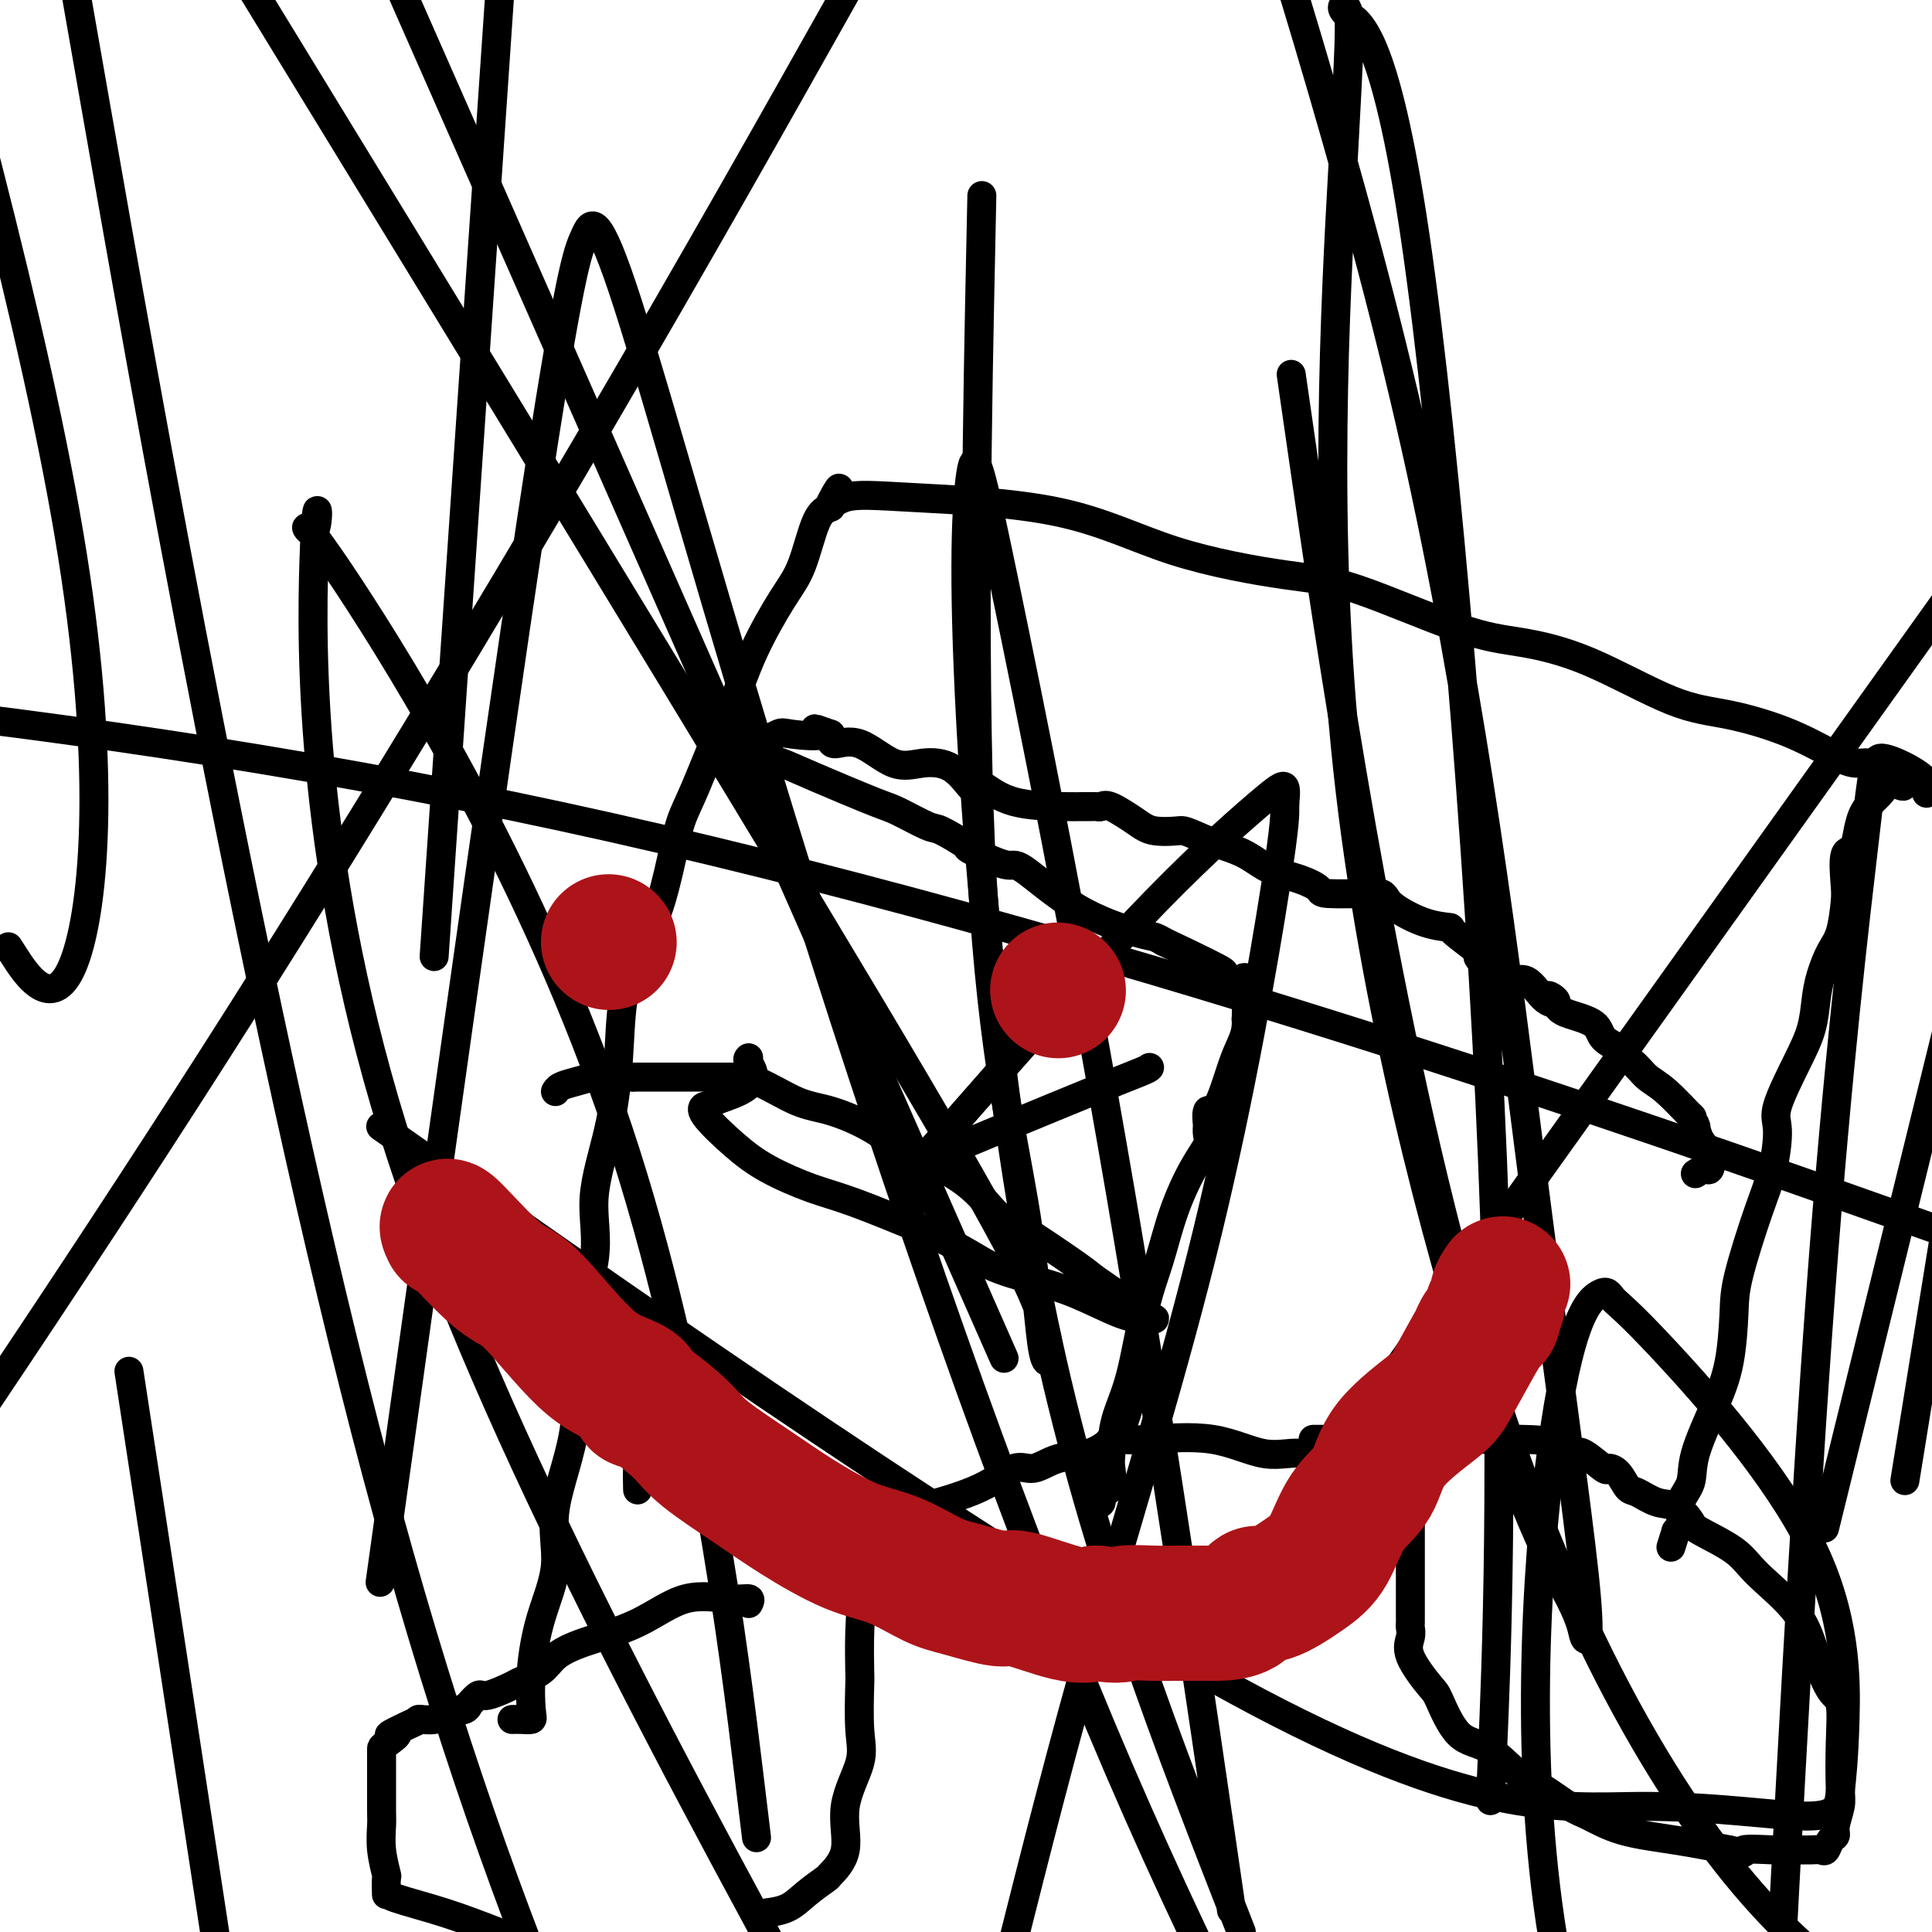 <svg viewBox='0 0 400 400' version='1.1' xmlns='http://www.w3.org/2000/svg' xmlns:xlink='http://www.w3.org/1999/xlink'><g fill='none' stroke='#000000' stroke-width='6' stroke-linecap='round' stroke-linejoin='round'><path d='M155,332c0.240,-0.456 0.481,-0.912 0,-1c-0.481,-0.088 -1.683,0.192 -4,0c-2.317,-0.192 -5.749,-0.855 -9,0c-3.251,0.855 -6.321,3.227 -10,5c-3.679,1.773 -7.966,2.946 -11,4c-3.034,1.054 -4.816,1.989 -6,3c-1.184,1.011 -1.769,2.097 -3,3c-1.231,0.903 -3.108,1.623 -4,2c-0.892,0.377 -0.799,0.412 -2,1c-1.201,0.588 -3.696,1.731 -5,2c-1.304,0.269 -1.416,-0.335 -2,0c-0.584,0.335 -1.638,1.609 -2,2c-0.362,0.391 -0.031,-0.102 0,0c0.031,0.102 -0.237,0.798 -1,1c-0.763,0.202 -2.019,-0.089 -3,0c-0.981,0.089 -1.686,0.560 -2,1c-0.314,0.440 -0.239,0.849 -1,1c-0.761,0.151 -2.360,0.043 -3,0c-0.640,-0.043 -0.320,-0.022 0,0'/><path d='M87,356c-9.536,4.439 -5.876,3.036 -5,3c0.876,-0.036 -1.033,1.296 -2,2c-0.967,0.704 -0.991,0.781 -1,1c-0.009,0.219 -0.003,0.580 0,2c0.003,1.420 0.005,3.898 0,6c-0.005,2.102 -0.015,3.828 0,5c0.015,1.172 0.057,1.790 0,3c-0.057,1.210 -0.211,3.014 0,5c0.211,1.986 0.788,4.156 1,5c0.212,0.844 0.057,0.364 0,1c-0.057,0.636 -0.018,2.389 0,3c0.018,0.611 0.015,0.081 0,0c-0.015,-0.081 -0.043,0.286 2,1c2.043,0.714 6.155,1.775 10,3c3.845,1.225 7.422,2.612 11,4'/><path d='M159,396c-0.364,0.046 -0.728,0.093 0,0c0.728,-0.093 2.547,-0.324 4,-1c1.453,-0.676 2.540,-1.797 4,-3c1.460,-1.203 3.292,-2.488 4,-3c0.708,-0.512 0.291,-0.253 1,-1c0.709,-0.747 2.544,-2.502 3,-5c0.456,-2.498 -0.466,-5.738 0,-9c0.466,-3.262 2.321,-6.545 3,-9c0.679,-2.455 0.184,-4.082 0,-7c-0.184,-2.918 -0.055,-7.127 0,-9c0.055,-1.873 0.036,-1.410 0,-3c-0.036,-1.590 -0.091,-5.232 0,-8c0.091,-2.768 0.327,-4.660 0,-6c-0.327,-1.340 -1.218,-2.127 -2,-3c-0.782,-0.873 -1.456,-1.833 -2,-3c-0.544,-1.167 -0.956,-2.541 -2,-4c-1.044,-1.459 -2.718,-3.005 -4,-4c-1.282,-0.995 -2.173,-1.441 -3,-2c-0.827,-0.559 -1.590,-1.232 -2,-2c-0.410,-0.768 -0.466,-1.630 -1,-2c-0.534,-0.370 -1.546,-0.249 -3,-1c-1.454,-0.751 -3.352,-2.374 -4,-3c-0.648,-0.626 -0.047,-0.254 0,0c0.047,0.254 -0.460,0.390 -1,0c-0.540,-0.390 -1.114,-1.306 -2,-2c-0.886,-0.694 -2.083,-1.167 -4,-2c-1.917,-0.833 -4.555,-2.027 -6,-3c-1.445,-0.973 -1.697,-1.723 -2,-2c-0.303,-0.277 -0.658,-0.079 -1,0c-0.342,0.079 -0.671,0.040 -1,0'/><path d='M138,299c-4.851,-2.895 -1.979,-0.631 -1,0c0.979,0.631 0.066,-0.370 -1,0c-1.066,0.370 -2.286,2.109 -3,3c-0.714,0.891 -0.923,0.932 -1,2c-0.077,1.068 -0.022,3.162 0,4c0.022,0.838 0.011,0.419 0,0'/><path d='M172,319c-0.264,0.385 -0.528,0.771 1,0c1.528,-0.771 4.848,-2.698 8,-4c3.152,-1.302 6.137,-1.978 10,-3c3.863,-1.022 8.605,-2.391 12,-4c3.395,-1.609 5.442,-3.457 7,-4c1.558,-0.543 2.627,0.219 4,0c1.373,-0.219 3.052,-1.418 5,-2c1.948,-0.582 4.166,-0.547 6,-1c1.834,-0.453 3.284,-1.392 4,-2c0.716,-0.608 0.699,-0.883 1,-1c0.301,-0.117 0.922,-0.077 2,0c1.078,0.077 2.613,0.190 6,0c3.387,-0.190 8.624,-0.685 13,0c4.376,0.685 7.890,2.549 11,3c3.110,0.451 5.816,-0.510 8,0c2.184,0.510 3.845,2.493 6,3c2.155,0.507 4.804,-0.462 7,0c2.196,0.462 3.937,2.355 5,3c1.063,0.645 1.446,0.041 2,0c0.554,-0.041 1.277,0.479 2,1'/><path d='M292,308c3.667,1.167 1.833,0.583 0,0'/><path d='M292,308c0.000,-0.089 0.000,-0.178 0,0c0.000,0.178 0.000,0.622 0,1c0.000,0.378 0.000,0.689 0,1'/><path d='M292,310c0.000,0.429 0.000,0.501 0,1c-0.000,0.499 -0.000,1.423 0,2c0.000,0.577 0.000,0.806 0,1c-0.000,0.194 -0.000,0.353 0,1c0.000,0.647 0.000,1.780 0,2c-0.000,0.220 -0.000,-0.474 0,0c0.000,0.474 0.000,2.117 0,3c-0.000,0.883 -0.000,1.006 0,2c0.000,0.994 0.000,2.858 0,4c-0.000,1.142 -0.000,1.562 0,2c0.000,0.438 0.001,0.893 0,2c-0.001,1.107 -0.004,2.866 0,4c0.004,1.134 0.015,1.642 0,2c-0.015,0.358 -0.056,0.566 0,1c0.056,0.434 0.207,1.093 0,2c-0.207,0.907 -0.774,2.060 0,4c0.774,1.940 2.888,4.666 4,6c1.112,1.334 1.222,1.275 2,3c0.778,1.725 2.225,5.232 4,7c1.775,1.768 3.880,1.795 6,3c2.120,1.205 4.256,3.586 6,5c1.744,1.414 3.095,1.859 5,3c1.905,1.141 4.364,2.977 6,4c1.636,1.023 2.449,1.233 4,2c1.551,0.767 3.841,2.091 7,3c3.159,0.909 7.188,1.403 11,2c3.812,0.597 7.406,1.299 11,2'/><path d='M358,383c4.841,1.083 2.443,0.290 3,0c0.557,-0.290 4.068,-0.078 6,0c1.932,0.078 2.286,0.020 3,0c0.714,-0.020 1.788,-0.004 2,0c0.212,0.004 -0.438,-0.006 0,0c0.438,0.006 1.964,0.027 3,0c1.036,-0.027 1.583,-0.102 2,0c0.417,0.102 0.704,0.382 1,0c0.296,-0.382 0.601,-1.427 1,-2c0.399,-0.573 0.891,-0.673 1,-1c0.109,-0.327 -0.166,-0.879 0,-2c0.166,-1.121 0.771,-2.811 1,-4c0.229,-1.189 0.080,-1.879 0,-4c-0.080,-2.121 -0.092,-5.674 0,-9c0.092,-3.326 0.289,-6.427 0,-8c-0.289,-1.573 -1.063,-1.620 -2,-3c-0.937,-1.380 -2.038,-4.093 -3,-7c-0.962,-2.907 -1.786,-6.009 -4,-9c-2.214,-2.991 -5.817,-5.870 -8,-8c-2.183,-2.130 -2.947,-3.511 -5,-5c-2.053,-1.489 -5.397,-3.086 -7,-4c-1.603,-0.914 -1.465,-1.146 -2,-2c-0.535,-0.854 -1.742,-2.330 -3,-3c-1.258,-0.670 -2.565,-0.534 -4,-1c-1.435,-0.466 -2.998,-1.533 -4,-2c-1.002,-0.467 -1.445,-0.332 -2,-1c-0.555,-0.668 -1.223,-2.137 -2,-3c-0.777,-0.863 -1.662,-1.118 -2,-1c-0.338,0.118 -0.130,0.609 -1,0c-0.870,-0.609 -2.820,-2.317 -4,-3c-1.180,-0.683 -1.590,-0.342 -2,0'/><path d='M326,301c-5.325,-2.989 -2.137,-0.461 -1,0c1.137,0.461 0.223,-1.144 -2,-2c-2.223,-0.856 -5.756,-0.961 -8,-1c-2.244,-0.039 -3.198,-0.010 -4,0c-0.802,0.010 -1.452,0.003 -2,0c-0.548,-0.003 -0.996,-0.001 -2,0c-1.004,0.001 -2.566,0.000 -4,0c-1.434,-0.000 -2.742,-0.000 -4,0c-1.258,0.000 -2.467,0.000 -6,0c-3.533,-0.000 -9.390,-0.000 -13,0c-3.610,0.000 -4.972,0.000 -6,0c-1.028,-0.000 -1.722,-0.000 -2,0c-0.278,0.000 -0.139,0.000 0,0'/><path d='M106,356c0.621,-0.014 1.242,-0.029 2,0c0.758,0.029 1.651,0.101 2,0c0.349,-0.101 0.152,-0.377 0,-2c-0.152,-1.623 -0.259,-4.594 0,-8c0.259,-3.406 0.885,-7.249 2,-11c1.115,-3.751 2.721,-7.412 3,-11c0.279,-3.588 -0.769,-7.103 0,-12c0.769,-4.897 3.354,-11.174 4,-17c0.646,-5.826 -0.647,-11.199 0,-17c0.647,-5.801 3.233,-12.028 4,-17c0.767,-4.972 -0.284,-8.688 0,-13c0.284,-4.312 1.903,-9.221 3,-14c1.097,-4.779 1.673,-9.427 2,-14c0.327,-4.573 0.405,-9.072 1,-13c0.595,-3.928 1.707,-7.285 3,-10c1.293,-2.715 2.766,-4.789 4,-8c1.234,-3.211 2.231,-7.558 3,-11c0.769,-3.442 1.312,-5.980 2,-8c0.688,-2.020 1.520,-3.523 3,-7c1.480,-3.477 3.607,-8.928 5,-12c1.393,-3.072 2.053,-3.765 3,-6c0.947,-2.235 2.182,-6.013 4,-10c1.818,-3.987 4.219,-8.182 6,-11c1.781,-2.818 2.941,-4.259 4,-7c1.059,-2.741 2.017,-6.783 3,-9c0.983,-2.217 1.992,-2.608 3,-3'/><path d='M172,105c3.495,-7.287 0.731,-2.505 0,-1c-0.731,1.505 0.569,-0.266 3,-1c2.431,-0.734 5.991,-0.431 14,0c8.009,0.431 20.466,0.991 30,3c9.534,2.009 16.144,5.468 24,8c7.856,2.532 16.959,4.136 23,5c6.041,0.864 9.021,0.988 15,3c5.979,2.012 14.956,5.913 21,8c6.044,2.087 9.154,2.359 13,3c3.846,0.641 8.426,1.650 14,4c5.574,2.350 12.140,6.041 17,8c4.860,1.959 8.014,2.184 12,3c3.986,0.816 8.804,2.221 13,4c4.196,1.779 7.771,3.933 10,5c2.229,1.067 3.113,1.049 4,1c0.887,-0.049 1.777,-0.129 2,0c0.223,0.129 -0.222,0.465 0,1c0.222,0.535 1.111,1.267 2,2'/><path d='M389,161c9.450,3.643 3.075,0.750 1,0c-2.075,-0.750 0.152,0.642 0,2c-0.152,1.358 -2.681,2.681 -4,5c-1.319,2.319 -1.427,5.632 -2,7c-0.573,1.368 -1.609,0.791 -2,2c-0.391,1.209 -0.136,4.206 0,6c0.136,1.794 0.152,2.386 0,4c-0.152,1.614 -0.473,4.250 -1,6c-0.527,1.750 -1.259,2.613 -2,4c-0.741,1.387 -1.492,3.299 -2,5c-0.508,1.701 -0.773,3.193 -1,5c-0.227,1.807 -0.416,3.930 -1,6c-0.584,2.070 -1.561,4.086 -3,7c-1.439,2.914 -3.338,6.725 -4,9c-0.662,2.275 -0.086,3.012 0,5c0.086,1.988 -0.319,5.225 -1,8c-0.681,2.775 -1.640,5.087 -3,9c-1.360,3.913 -3.121,9.427 -4,13c-0.879,3.573 -0.874,5.204 -1,8c-0.126,2.796 -0.381,6.757 -1,10c-0.619,3.243 -1.601,5.768 -3,9c-1.399,3.232 -3.215,7.170 -4,10c-0.785,2.830 -0.540,4.552 -1,6c-0.460,1.448 -1.624,2.621 -2,4c-0.376,1.379 0.035,2.966 0,4c-0.035,1.034 -0.518,1.517 -1,2'/><path d='M347,317c-1.833,5.833 -0.917,2.917 0,0'/><path d='M351,243c0.746,-0.496 1.492,-0.991 2,-1c0.508,-0.009 0.777,0.470 1,0c0.223,-0.470 0.401,-1.889 0,-3c-0.401,-1.111 -1.380,-1.914 -2,-3c-0.620,-1.086 -0.880,-2.455 -1,-3c-0.120,-0.545 -0.100,-0.268 0,0c0.100,0.268 0.280,0.526 0,0c-0.280,-0.526 -1.022,-1.835 -1,-2c0.022,-0.165 0.807,0.814 0,0c-0.807,-0.814 -3.204,-3.422 -5,-5c-1.796,-1.578 -2.989,-2.127 -4,-3c-1.011,-0.873 -1.839,-2.072 -3,-3c-1.161,-0.928 -2.654,-1.586 -3,-2c-0.346,-0.414 0.454,-0.583 0,-1c-0.454,-0.417 -2.163,-1.081 -3,-2c-0.837,-0.919 -0.802,-2.094 -2,-3c-1.198,-0.906 -3.628,-1.545 -5,-2c-1.372,-0.455 -1.686,-0.728 -2,-1'/><path d='M323,209c-4.487,-4.234 -1.706,-2.819 -1,-2c0.706,0.819 -0.665,1.044 -2,0c-1.335,-1.044 -2.636,-3.355 -4,-4c-1.364,-0.645 -2.791,0.377 -4,0c-1.209,-0.377 -2.199,-2.154 -3,-3c-0.801,-0.846 -1.412,-0.762 -2,-1c-0.588,-0.238 -1.152,-0.797 -1,-1c0.152,-0.203 1.018,-0.050 0,-1c-1.018,-0.950 -3.922,-3.003 -5,-4c-1.078,-0.997 -0.330,-0.936 -1,-1c-0.670,-0.064 -2.758,-0.252 -5,-1c-2.242,-0.748 -4.639,-2.057 -6,-3c-1.361,-0.943 -1.686,-1.520 -2,-2c-0.314,-0.480 -0.617,-0.863 -1,-1c-0.383,-0.137 -0.845,-0.029 -1,0c-0.155,0.029 -0.004,-0.022 -2,0c-1.996,0.022 -6.139,0.115 -8,0c-1.861,-0.115 -1.439,-0.440 -2,-1c-0.561,-0.560 -2.103,-1.354 -4,-2c-1.897,-0.646 -4.148,-1.142 -6,-2c-1.852,-0.858 -3.306,-2.077 -5,-3c-1.694,-0.923 -3.627,-1.549 -5,-2c-1.373,-0.451 -2.187,-0.725 -3,-1'/><path d='M250,174c-4.968,-2.174 -4.889,-2.110 -6,-2c-1.111,0.110 -3.411,0.264 -5,0c-1.589,-0.264 -2.466,-0.946 -4,-2c-1.534,-1.054 -3.723,-2.479 -5,-3c-1.277,-0.521 -1.641,-0.140 -2,0c-0.359,0.140 -0.713,0.037 -1,0c-0.287,-0.037 -0.508,-0.007 -1,0c-0.492,0.007 -1.255,-0.008 -2,0c-0.745,0.008 -1.471,0.040 -4,0c-2.529,-0.040 -6.861,-0.151 -10,-1c-3.139,-0.849 -5.086,-2.438 -6,-3c-0.914,-0.562 -0.795,-0.099 -1,0c-0.205,0.099 -0.733,-0.165 -1,0c-0.267,0.165 -0.271,0.761 -1,0c-0.729,-0.761 -2.181,-2.879 -4,-4c-1.819,-1.121 -4.004,-1.246 -6,-1c-1.996,0.246 -3.803,0.861 -6,0c-2.197,-0.861 -4.785,-3.200 -7,-4c-2.215,-0.800 -4.058,-0.062 -5,0c-0.942,0.062 -0.983,-0.554 -1,-1c-0.017,-0.446 -0.008,-0.723 0,-1'/><path d='M172,152c-6.000,-2.175 -2.000,-0.611 -2,0c0.000,0.611 -3.999,0.269 -6,0c-2.001,-0.269 -2.003,-0.465 -3,0c-0.997,0.465 -2.989,1.591 -4,2c-1.011,0.409 -1.042,0.103 -2,0c-0.958,-0.103 -2.842,-0.001 -3,0c-0.158,0.001 1.409,-0.098 2,0c0.591,0.098 0.207,0.394 1,1c0.793,0.606 2.764,1.522 4,2c1.236,0.478 1.735,0.517 3,1c1.265,0.483 3.294,1.408 7,3c3.706,1.592 9.090,3.849 12,5c2.910,1.151 3.348,1.195 5,2c1.652,0.805 4.520,2.371 6,3c1.480,0.629 1.573,0.319 3,1c1.427,0.681 4.188,2.351 5,3c0.812,0.649 -0.327,0.275 1,1c1.327,0.725 5.118,2.547 7,3c1.882,0.453 1.855,-0.464 4,1c2.145,1.464 6.462,5.310 11,8c4.538,2.690 9.299,4.224 12,5c2.701,0.776 3.343,0.793 4,1c0.657,0.207 1.328,0.603 2,1'/><path d='M241,195c16.243,7.658 12.351,6.302 11,6c-1.351,-0.302 -0.162,0.449 1,1c1.162,0.551 2.298,0.902 3,1c0.702,0.098 0.972,-0.056 1,0c0.028,0.056 -0.185,0.323 0,0c0.185,-0.323 0.767,-1.235 1,0c0.233,1.235 0.116,4.618 0,8'/><path d='M258,211c0.164,2.196 -0.425,3.686 -1,5c-0.575,1.314 -1.135,2.452 -2,5c-0.865,2.548 -2.036,6.507 -3,8c-0.964,1.493 -1.720,0.520 -2,1c-0.280,0.480 -0.083,2.414 0,3c0.083,0.586 0.052,-0.175 0,0c-0.052,0.175 -0.124,1.286 0,2c0.124,0.714 0.445,1.033 0,2c-0.445,0.967 -1.655,2.584 -3,5c-1.345,2.416 -2.826,5.630 -4,9c-1.174,3.370 -2.041,6.895 -3,10c-0.959,3.105 -2.009,5.788 -3,10c-0.991,4.212 -1.924,9.952 -3,14c-1.076,4.048 -2.296,6.403 -3,9c-0.704,2.597 -0.891,5.435 -1,7c-0.109,1.565 -0.138,1.856 0,3c0.138,1.144 0.443,3.140 0,4c-0.443,0.860 -1.634,0.583 -2,1c-0.366,0.417 0.094,1.529 0,2c-0.094,0.471 -0.744,0.300 -1,0c-0.256,-0.300 -0.120,-0.730 0,-1c0.120,-0.270 0.225,-0.380 0,-1c-0.225,-0.620 -0.778,-1.748 0,-4c0.778,-2.252 2.889,-5.626 5,-9'/><path d='M232,296c1.222,-2.733 1.778,-5.067 2,-6c0.222,-0.933 0.111,-0.467 0,0'/><path d='M155,219c-0.165,0.160 -0.331,0.320 0,1c0.331,0.680 1.158,1.880 1,3c-0.158,1.120 -1.301,2.159 -3,3c-1.699,0.841 -3.954,1.484 -5,2c-1.046,0.516 -0.882,0.906 -1,1c-0.118,0.094 -0.519,-0.109 -1,0c-0.481,0.109 -1.042,0.530 0,2c1.042,1.470 3.688,3.991 6,6c2.312,2.009 4.290,3.508 7,5c2.710,1.492 6.153,2.979 9,4c2.847,1.021 5.099,1.578 9,3c3.901,1.422 9.450,3.711 15,6'/><path d='M192,255c8.698,4.220 10.444,5.772 13,7c2.556,1.228 5.921,2.134 9,3c3.079,0.866 5.872,1.693 9,3c3.128,1.307 6.593,3.094 9,4c2.407,0.906 3.758,0.933 5,1c1.242,0.067 2.375,0.176 2,0c-0.375,-0.176 -2.257,-0.636 -3,-1c-0.743,-0.364 -0.346,-0.633 -2,-2c-1.654,-1.367 -5.357,-3.834 -7,-5c-1.643,-1.166 -1.225,-1.031 -4,-3c-2.775,-1.969 -8.742,-6.040 -12,-8c-3.258,-1.960 -3.806,-1.808 -5,-3c-1.194,-1.192 -3.035,-3.727 -6,-6c-2.965,-2.273 -7.055,-4.283 -9,-5c-1.945,-0.717 -1.744,-0.139 -3,-1c-1.256,-0.861 -3.968,-3.159 -7,-5c-3.032,-1.841 -6.382,-3.225 -9,-4c-2.618,-0.775 -4.503,-0.940 -7,-2c-2.497,-1.060 -5.605,-3.016 -8,-4c-2.395,-0.984 -4.078,-0.996 -5,-1c-0.922,-0.004 -1.082,-0.001 -2,0c-0.918,0.001 -2.593,0.000 -5,0c-2.407,-0.000 -5.545,-0.000 -8,0c-2.455,0.000 -4.228,0.000 -6,0'/><path d='M131,223c-5.636,-0.203 -6.726,-0.212 -8,0c-1.274,0.212 -2.733,0.644 -4,1c-1.267,0.356 -2.341,0.634 -3,1c-0.659,0.366 -0.903,0.819 -1,1c-0.097,0.181 -0.049,0.091 0,0'/><path d='M238,221c-0.126,0.140 -0.252,0.280 -2,1c-1.748,0.720 -5.118,2.021 -10,4c-4.882,1.979 -11.278,4.635 -17,7c-5.722,2.365 -10.771,4.440 -14,6c-3.229,1.560 -4.637,2.607 -5,3c-0.363,0.393 0.319,0.132 0,0c-0.319,-0.132 -1.639,-0.136 -2,0c-0.361,0.136 0.237,0.411 1,0c0.763,-0.411 1.693,-1.510 10,-11c8.307,-9.490 23.993,-27.373 36,-40c12.007,-12.627 20.336,-19.997 25,-24c4.664,-4.003 5.662,-4.637 6,-4c0.338,0.637 0.016,2.546 0,4c-0.016,1.454 0.274,2.451 -2,17c-2.274,14.549 -7.112,42.648 -14,71c-6.888,28.352 -15.825,56.958 -23,82c-7.175,25.042 -12.587,46.521 -18,68'/><path d='M286,288c-11.667,16.333 -23.333,32.667 0,0c23.333,-32.667 81.667,-114.333 140,-196'/><path d='M384,291c-5.417,22.000 -10.833,44.000 0,0c10.833,-44.000 37.917,-154.000 65,-264'/><path d='M172,4c9.844,-17.511 19.689,-35.022 0,0c-19.689,35.022 -68.911,122.578 -128,215c-59.089,92.422 -128.044,189.711 -197,287'/><path d='M92,167c-1.833,26.917 -3.667,53.833 0,0c3.667,-53.833 12.833,-188.417 22,-323'/><path d='M20,23c-4.711,-26.867 -9.422,-53.733 0,0c9.422,53.733 32.978,188.067 58,282c25.022,93.933 51.511,147.467 78,201'/><path d='M253,382c1.702,11.706 3.405,23.412 0,0c-3.405,-23.412 -11.916,-81.942 -21,-135c-9.084,-53.058 -18.741,-100.645 -24,-126c-5.259,-25.355 -6.121,-28.476 -7,-23c-0.879,5.476 -1.775,19.551 0,52c1.775,32.449 6.221,83.271 16,128c9.779,44.729 24.889,83.364 40,122'/><path d='M309,363c-0.372,8.501 -0.744,17.002 0,0c0.744,-17.002 2.603,-59.506 0,-123c-2.603,-63.494 -9.670,-147.979 -16,-191c-6.330,-43.021 -11.923,-44.577 -14,-46c-2.077,-1.423 -0.637,-2.713 0,-1c0.637,1.713 0.470,6.430 -1,33c-1.470,26.570 -4.243,74.992 1,124c5.243,49.008 18.502,98.601 28,128c9.498,29.399 15.236,38.604 18,44c2.764,5.396 2.556,6.982 3,8c0.444,1.018 1.542,1.469 0,-13c-1.542,-14.469 -5.723,-43.857 -11,-85c-5.277,-41.143 -11.651,-94.041 -24,-149c-12.349,-54.959 -30.675,-111.980 -49,-169'/><path d='M203,54c0.246,-11.710 0.492,-23.419 0,0c-0.492,23.419 -1.723,81.968 0,121c1.723,39.032 6.398,58.547 9,74c2.602,15.453 3.130,26.843 4,31c0.870,4.157 2.080,1.081 0,-6c-2.080,-7.081 -7.452,-18.166 -36,-66c-28.548,-47.834 -80.274,-132.417 -132,-217'/><path d='M97,246c-15.758,-11.072 -31.516,-22.144 0,0c31.516,22.144 110.304,77.504 159,104c48.696,26.496 67.298,24.127 83,24c15.702,-0.127 28.505,1.989 35,2c6.495,0.011 6.683,-2.083 7,-5c0.317,-2.917 0.764,-6.658 1,-15c0.236,-8.342 0.262,-21.287 -7,-36c-7.262,-14.713 -21.810,-31.196 -30,-40c-8.190,-8.804 -10.020,-9.931 -11,-11c-0.980,-1.069 -1.108,-2.080 -3,-1c-1.892,1.080 -5.548,4.252 -9,27c-3.452,22.748 -6.701,65.071 -1,103c5.701,37.929 20.350,71.465 35,105'/><path d='M3,198c-1.101,-1.720 -2.202,-3.440 0,0c2.202,3.440 7.708,12.042 12,2c4.292,-10.042 7.369,-38.726 0,-85c-7.369,-46.274 -25.185,-110.137 -43,-174'/><path d='M155,367c1.416,11.688 2.832,23.376 0,0c-2.832,-23.376 -9.912,-81.816 -27,-133c-17.088,-51.184 -44.184,-95.113 -56,-113c-11.816,-17.887 -8.353,-9.733 -7,-11c1.353,-1.267 0.595,-11.957 0,6c-0.595,17.957 -1.027,64.559 18,123c19.027,58.441 57.514,128.720 96,199'/><path d='M270,96c-2.315,-16.030 -4.631,-32.060 0,0c4.631,32.060 16.208,112.208 33,172c16.792,59.792 38.798,99.226 58,122c19.202,22.774 35.601,28.887 52,35'/><path d='M391,251c23.422,8.289 46.844,16.578 0,0c-46.844,-16.578 -163.956,-58.022 -275,-82c-111.044,-23.978 -216.022,-30.489 -321,-37'/><path d='M29,299c-2.000,-13.083 -4.000,-26.167 0,0c4.000,26.167 14.000,91.583 24,157'/><path d='M82,304c-2.861,20.465 -5.722,40.930 0,0c5.722,-40.930 20.028,-143.257 28,-196c7.972,-52.743 9.611,-55.904 11,-59c1.389,-3.096 2.527,-6.129 9,14c6.473,20.129 18.281,63.419 35,117c16.719,53.581 38.348,117.452 59,168c20.652,50.548 40.326,87.774 60,125'/><path d='M399,278c-4.000,24.750 -8.000,49.500 0,0c8.000,-49.500 28.000,-173.250 48,-297'/><path d='M399,164c-0.112,0.206 -0.224,0.411 0,0c0.224,-0.411 0.784,-1.439 -1,-3c-1.784,-1.561 -5.911,-3.656 -8,-4c-2.089,-0.344 -2.139,1.061 -4,17c-1.861,15.939 -5.532,46.411 -9,93c-3.468,46.589 -6.734,109.294 -10,172'/><path d='M195,252c11.167,25.333 22.333,50.667 0,0c-22.333,-50.667 -78.167,-177.333 -134,-304'/></g>
<g fill='none' stroke='#AD1419' stroke-width='28' stroke-linecap='round' stroke-linejoin='round'><path d='M126,195c0.000,0.000 0.100,0.100 0.1,0.1'/><path d='M219,205c0.000,0.000 0.100,0.100 0.1,0.1'/><path d='M93,255c-0.458,-0.955 -0.916,-1.910 1,0c1.916,1.910 6.206,6.685 9,9c2.794,2.315 4.093,2.169 7,5c2.907,2.831 7.423,8.640 11,12c3.577,3.360 6.215,4.273 8,5c1.785,0.727 2.719,1.268 3,2c0.281,0.732 -0.090,1.655 0,2c0.090,0.345 0.640,0.110 1,0c0.360,-0.110 0.530,-0.097 2,1c1.470,1.097 4.238,3.277 6,5c1.762,1.723 2.516,2.987 5,5c2.484,2.013 6.698,4.774 10,7c3.302,2.226 5.691,3.919 9,6c3.309,2.081 7.538,4.552 11,6c3.462,1.448 6.156,1.874 9,3c2.844,1.126 5.838,2.954 8,4c2.162,1.046 3.491,1.311 6,2c2.509,0.689 6.198,1.803 8,2c1.802,0.197 1.716,-0.524 4,0c2.284,0.524 6.938,2.293 10,3c3.062,0.707 4.531,0.354 6,0'/><path d='M227,334c5.392,0.773 4.873,0.207 6,0c1.127,-0.207 3.899,-0.055 6,0c2.101,0.055 3.532,0.014 4,0c0.468,-0.014 -0.026,-0.002 1,0c1.026,0.002 3.573,-0.007 5,0c1.427,0.007 1.735,0.028 3,0c1.265,-0.028 3.486,-0.107 5,-1c1.514,-0.893 2.321,-2.601 3,-3c0.679,-0.399 1.228,0.511 3,0c1.772,-0.511 4.765,-2.443 7,-4c2.235,-1.557 3.712,-2.738 5,-5c1.288,-2.262 2.386,-5.603 4,-8c1.614,-2.397 3.744,-3.850 5,-6c1.256,-2.150 1.639,-4.998 4,-8c2.361,-3.002 6.701,-6.159 9,-8c2.299,-1.841 2.557,-2.367 4,-5c1.443,-2.633 4.072,-7.374 5,-9c0.928,-1.626 0.157,-0.138 0,0c-0.157,0.138 0.302,-1.076 1,-2c0.698,-0.924 1.636,-1.560 2,-2c0.364,-0.440 0.154,-0.686 0,-1c-0.154,-0.314 -0.251,-0.697 0,-1c0.251,-0.303 0.851,-0.524 1,-1c0.149,-0.476 -0.152,-1.205 0,-2c0.152,-0.795 0.758,-1.656 1,-2c0.242,-0.344 0.121,-0.172 0,0'/></g>
</svg>
